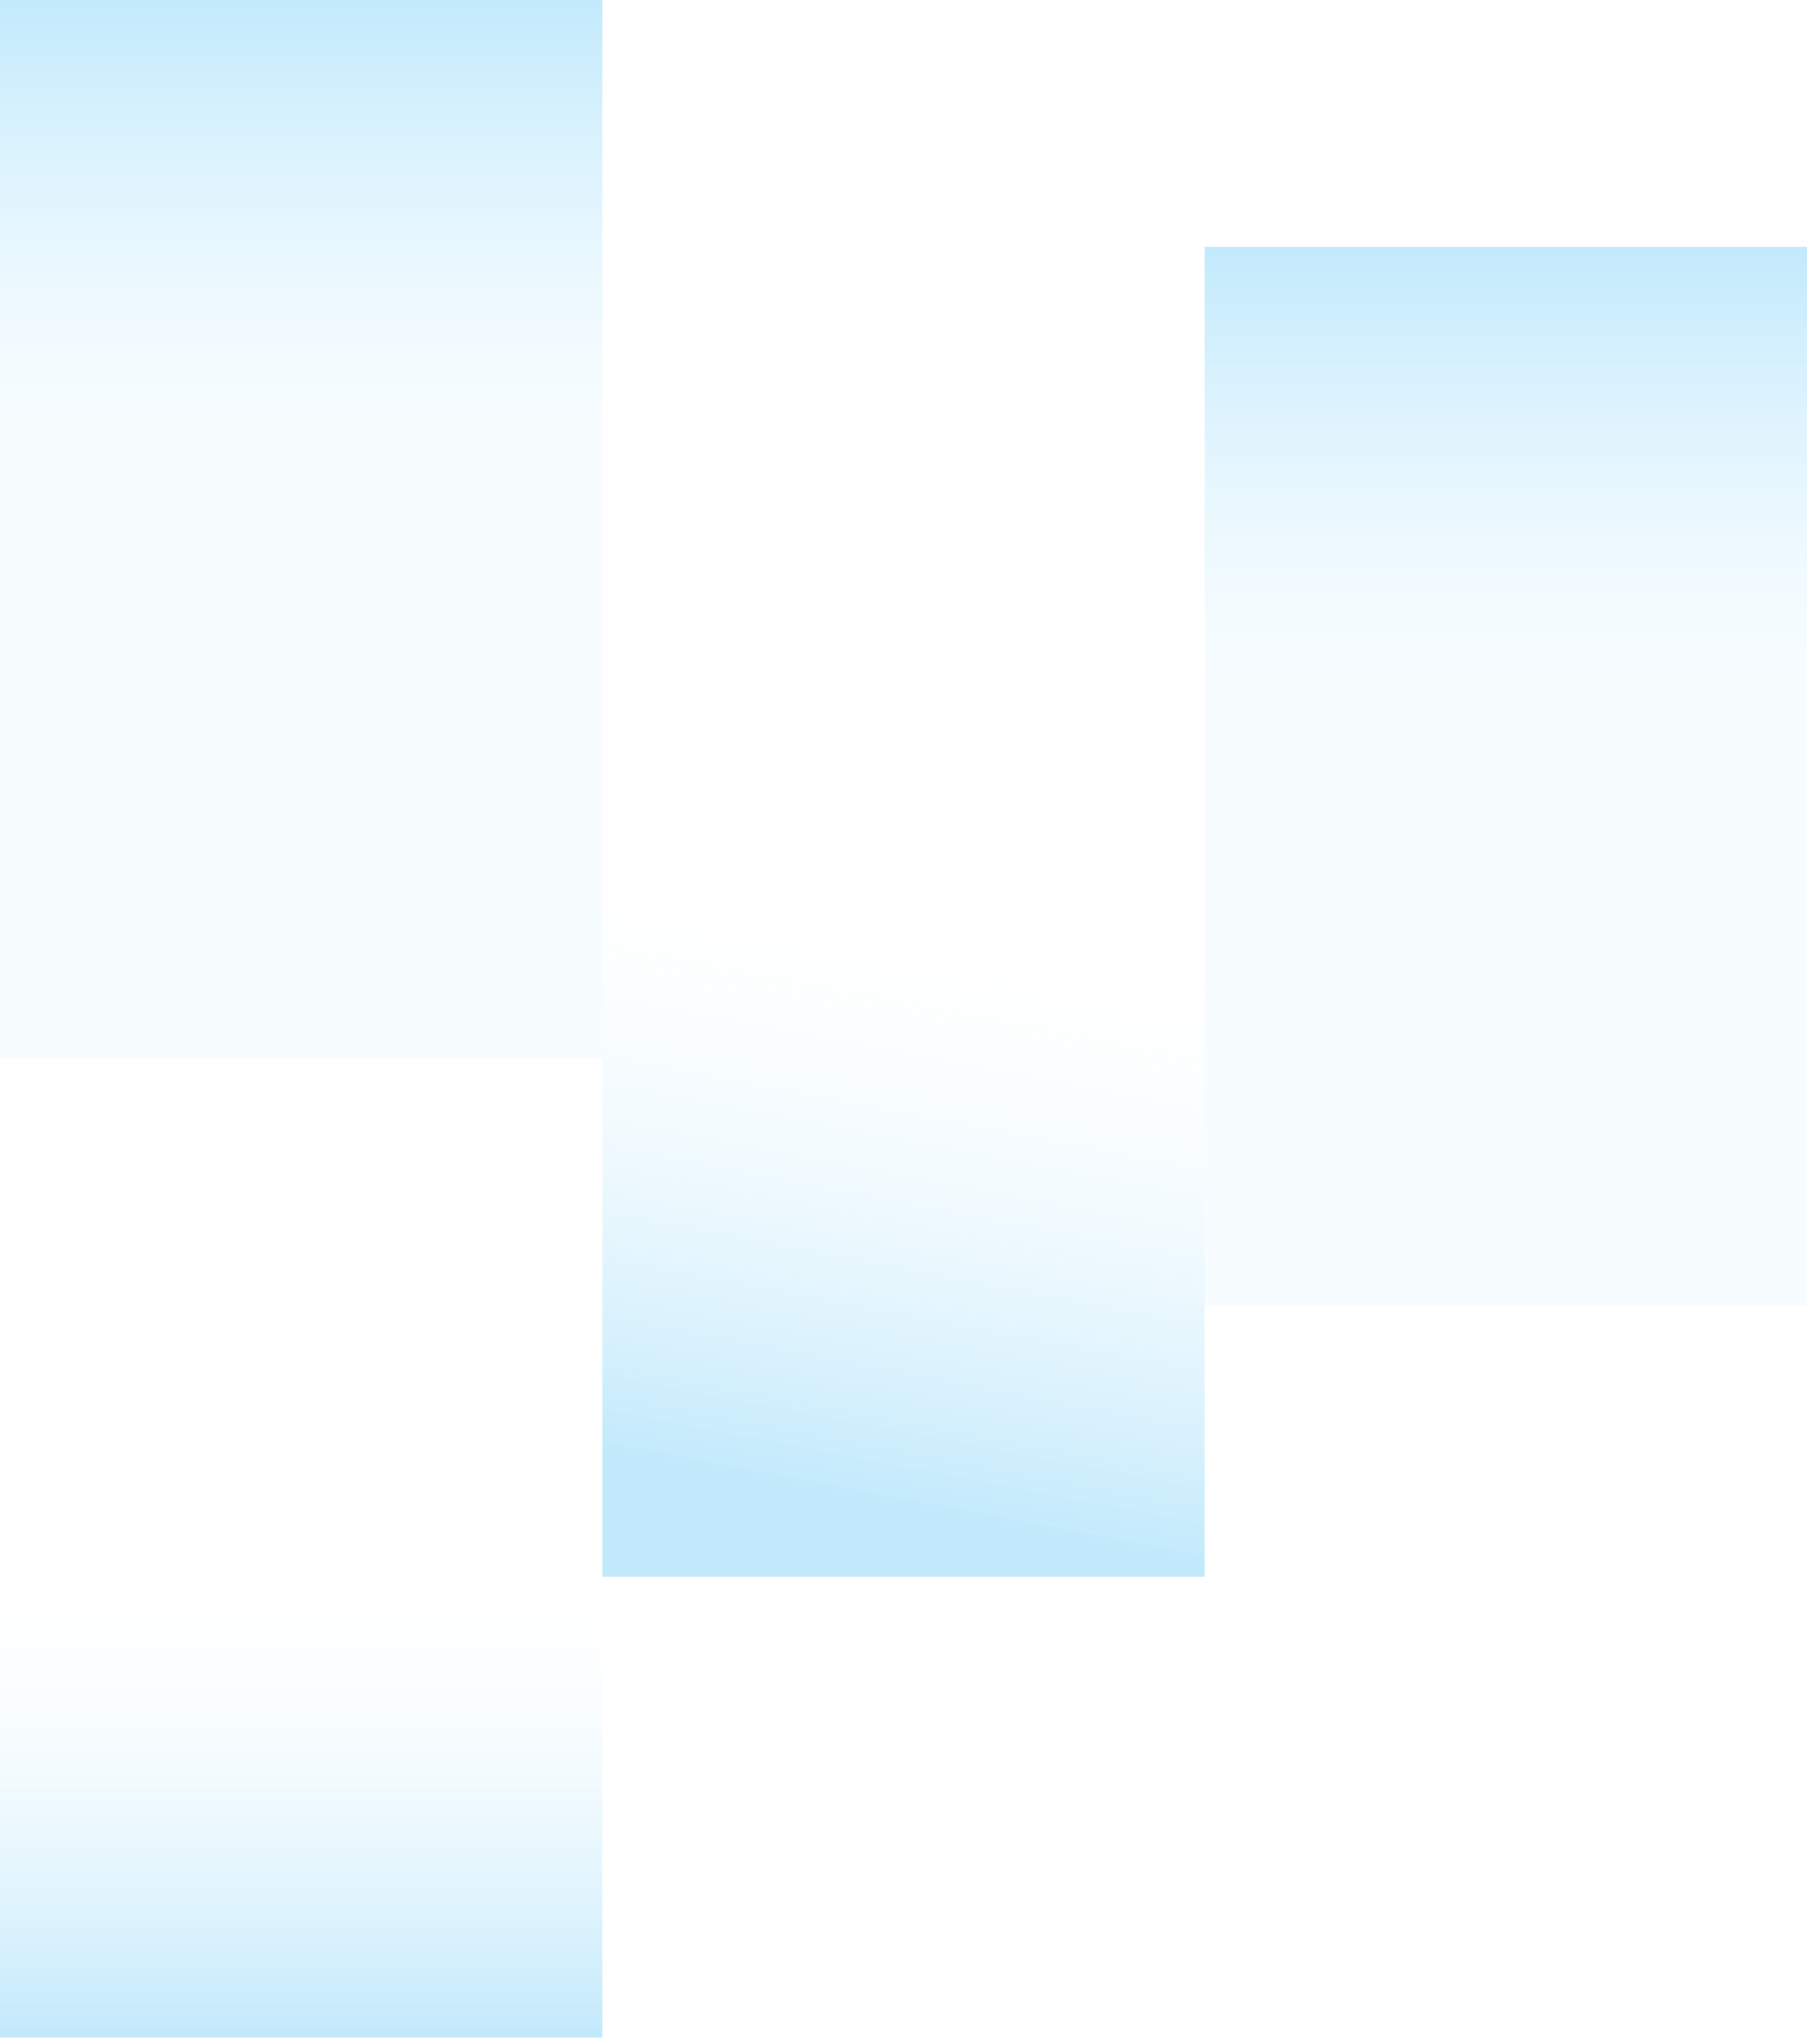 <svg width="99" height="112" viewBox="0 0 99 112" fill="none" xmlns="http://www.w3.org/2000/svg">
<rect x="33" y="23.077" width="33" height="63.315" fill="url(#paint0_linear_146_34)"/>
<rect y="46.155" width="33" height="65.479" fill="url(#paint1_linear_146_34)"/>
<rect x="99" y="71.511" width="33" height="57.989" transform="rotate(180 99 71.511)" fill="url(#paint2_linear_146_34)"/>
<rect x="33" y="57.989" width="33" height="57.989" transform="rotate(180 33 57.989)" fill="url(#paint3_linear_146_34)"/>
<defs>
<linearGradient id="paint0_linear_146_34" x1="61.832" y1="50.933" x2="55.596" y2="83.692" gradientUnits="userSpaceOnUse">
<stop stop-color="white" stop-opacity="0"/>
<stop offset="1" stop-color="#35B8F4" stop-opacity="0.3"/>
</linearGradient>
<linearGradient id="paint1_linear_146_34" x1="19.453" y1="85.435" x2="19.453" y2="111.634" gradientUnits="userSpaceOnUse">
<stop stop-color="white" stop-opacity="0"/>
<stop offset="0.99" stop-color="#35B8F4" stop-opacity="0.3"/>
</linearGradient>
<linearGradient id="paint2_linear_146_34" x1="118.453" y1="106.298" x2="118.453" y2="129.5" gradientUnits="userSpaceOnUse">
<stop stop-color="#B2E7FF" stop-opacity="0.1"/>
<stop offset="1" stop-color="#35B8F4" stop-opacity="0.3"/>
</linearGradient>
<linearGradient id="paint3_linear_146_34" x1="52.453" y1="92.776" x2="52.453" y2="115.979" gradientUnits="userSpaceOnUse">
<stop stop-color="#B2E7FF" stop-opacity="0.1"/>
<stop offset="1" stop-color="#35B8F4" stop-opacity="0.3"/>
</linearGradient>
</defs>
</svg>
